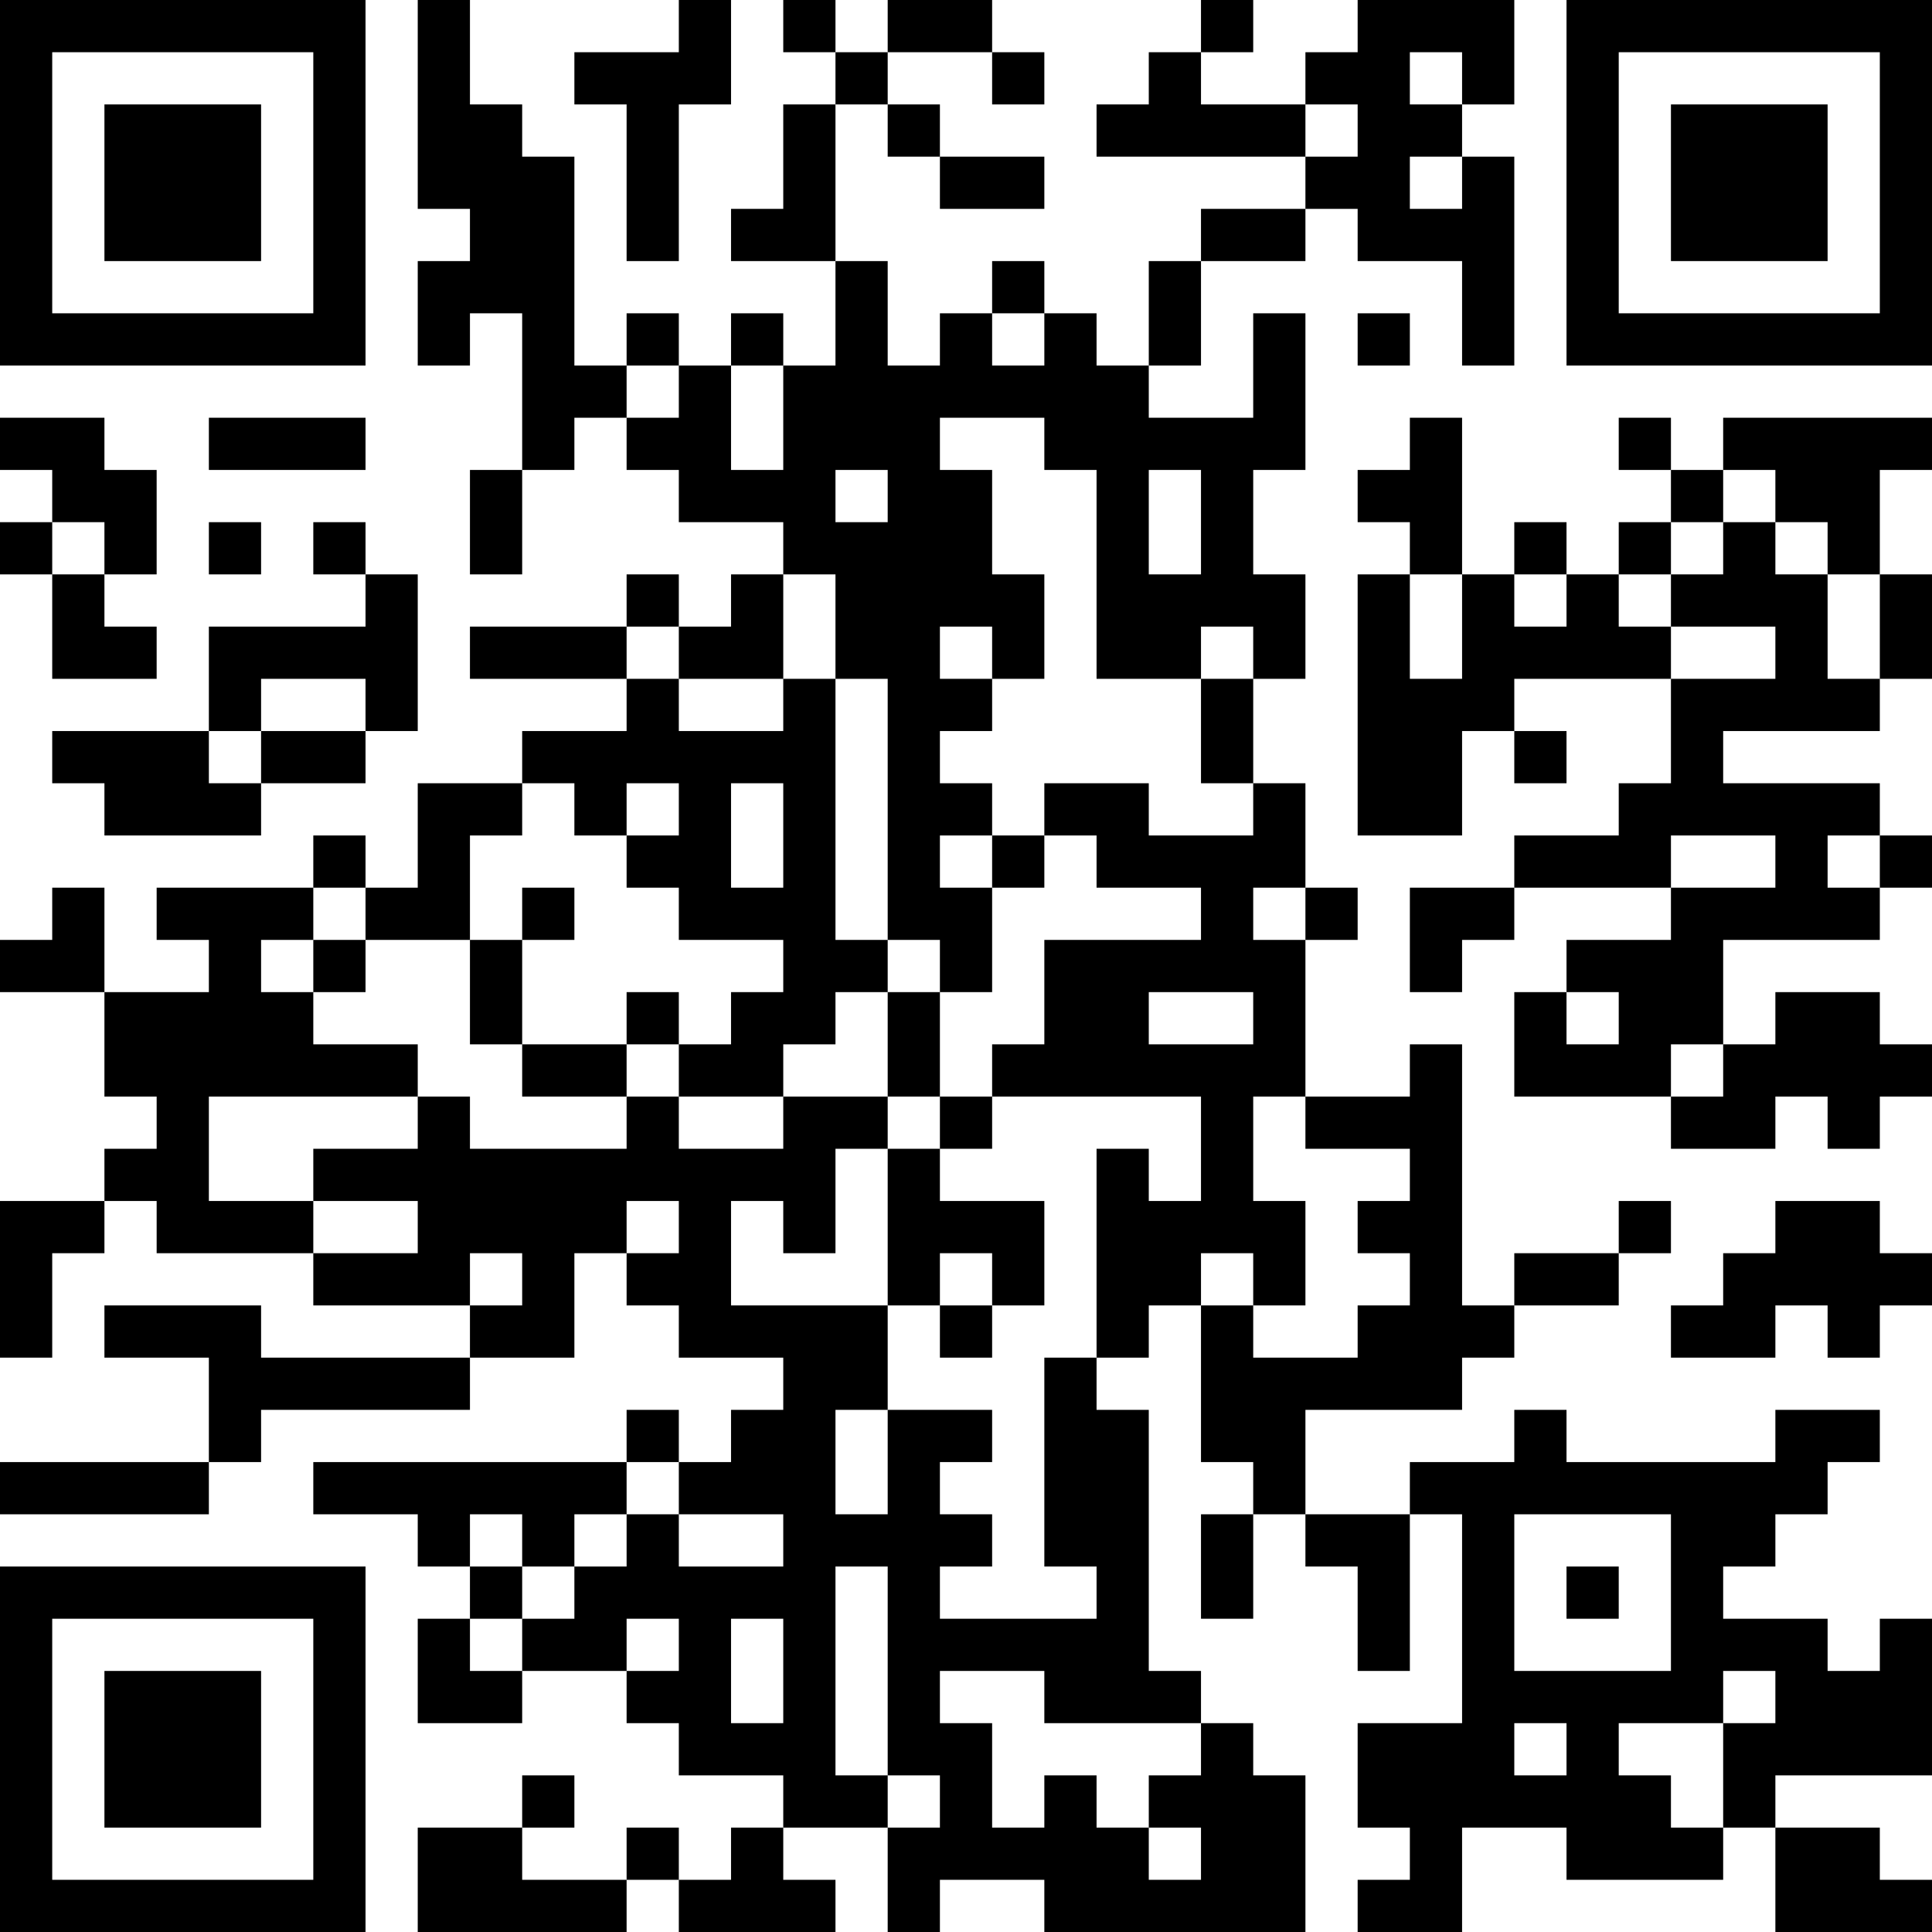 <?xml version="1.0" encoding="UTF-8"?>
<svg xmlns="http://www.w3.org/2000/svg" version="1.1" width="400" height="400" viewBox="0 0 400 400"><rect x="0" y="0" width="400" height="400" fill="#ffffff"/><g transform="scale(10.811)"><g transform="translate(0,0)"><path fill-rule="evenodd" d="M8 0L8 4L9 4L9 5L8 5L8 7L9 7L9 6L10 6L10 9L9 9L9 11L10 11L10 9L11 9L11 8L12 8L12 9L13 9L13 10L15 10L15 11L14 11L14 12L13 12L13 11L12 11L12 12L9 12L9 13L12 13L12 14L10 14L10 15L8 15L8 17L7 17L7 16L6 16L6 17L3 17L3 18L4 18L4 19L2 19L2 17L1 17L1 18L0 18L0 19L2 19L2 21L3 21L3 22L2 22L2 23L0 23L0 26L1 26L1 24L2 24L2 23L3 23L3 24L6 24L6 25L9 25L9 26L5 26L5 25L2 25L2 26L4 26L4 28L0 28L0 29L4 29L4 28L5 28L5 27L9 27L9 26L11 26L11 24L12 24L12 25L13 25L13 26L15 26L15 27L14 27L14 28L13 28L13 27L12 27L12 28L6 28L6 29L8 29L8 30L9 30L9 31L8 31L8 33L10 33L10 32L12 32L12 33L13 33L13 34L15 34L15 35L14 35L14 36L13 36L13 35L12 35L12 36L10 36L10 35L11 35L11 34L10 34L10 35L8 35L8 37L12 37L12 36L13 36L13 37L16 37L16 36L15 36L15 35L17 35L17 37L18 37L18 36L20 36L20 37L25 37L25 34L24 34L24 33L23 33L23 32L22 32L22 27L21 27L21 26L22 26L22 25L23 25L23 28L24 28L24 29L23 29L23 31L24 31L24 29L25 29L25 30L26 30L26 32L27 32L27 29L28 29L28 33L26 33L26 35L27 35L27 36L26 36L26 37L28 37L28 35L30 35L30 36L33 36L33 35L34 35L34 37L37 37L37 36L36 36L36 35L34 35L34 34L37 34L37 31L36 31L36 32L35 32L35 31L33 31L33 30L34 30L34 29L35 29L35 28L36 28L36 27L34 27L34 28L30 28L30 27L29 27L29 28L27 28L27 29L25 29L25 27L28 27L28 26L29 26L29 25L31 25L31 24L32 24L32 23L31 23L31 24L29 24L29 25L28 25L28 20L27 20L27 21L25 21L25 18L26 18L26 17L25 17L25 15L24 15L24 13L25 13L25 11L24 11L24 9L25 9L25 6L24 6L24 8L22 8L22 7L23 7L23 5L25 5L25 4L26 4L26 5L28 5L28 7L29 7L29 3L28 3L28 2L29 2L29 0L26 0L26 1L25 1L25 2L23 2L23 1L24 1L24 0L23 0L23 1L22 1L22 2L21 2L21 3L25 3L25 4L23 4L23 5L22 5L22 7L21 7L21 6L20 6L20 5L19 5L19 6L18 6L18 7L17 7L17 5L16 5L16 2L17 2L17 3L18 3L18 4L20 4L20 3L18 3L18 2L17 2L17 1L19 1L19 2L20 2L20 1L19 1L19 0L17 0L17 1L16 1L16 0L15 0L15 1L16 1L16 2L15 2L15 4L14 4L14 5L16 5L16 7L15 7L15 6L14 6L14 7L13 7L13 6L12 6L12 7L11 7L11 3L10 3L10 2L9 2L9 0ZM13 0L13 1L11 1L11 2L12 2L12 5L13 5L13 2L14 2L14 0ZM27 1L27 2L28 2L28 1ZM25 2L25 3L26 3L26 2ZM27 3L27 4L28 4L28 3ZM19 6L19 7L20 7L20 6ZM26 6L26 7L27 7L27 6ZM12 7L12 8L13 8L13 7ZM14 7L14 9L15 9L15 7ZM0 8L0 9L1 9L1 10L0 10L0 11L1 11L1 13L3 13L3 12L2 12L2 11L3 11L3 9L2 9L2 8ZM4 8L4 9L7 9L7 8ZM18 8L18 9L19 9L19 11L20 11L20 13L19 13L19 12L18 12L18 13L19 13L19 14L18 14L18 15L19 15L19 16L18 16L18 17L19 17L19 19L18 19L18 18L17 18L17 13L16 13L16 11L15 11L15 13L13 13L13 12L12 12L12 13L13 13L13 14L15 14L15 13L16 13L16 18L17 18L17 19L16 19L16 20L15 20L15 21L13 21L13 20L14 20L14 19L15 19L15 18L13 18L13 17L12 17L12 16L13 16L13 15L12 15L12 16L11 16L11 15L10 15L10 16L9 16L9 18L7 18L7 17L6 17L6 18L5 18L5 19L6 19L6 20L8 20L8 21L4 21L4 23L6 23L6 24L8 24L8 23L6 23L6 22L8 22L8 21L9 21L9 22L12 22L12 21L13 21L13 22L15 22L15 21L17 21L17 22L16 22L16 24L15 24L15 23L14 23L14 25L17 25L17 27L16 27L16 29L17 29L17 27L19 27L19 28L18 28L18 29L19 29L19 30L18 30L18 31L21 31L21 30L20 30L20 26L21 26L21 22L22 22L22 23L23 23L23 21L19 21L19 20L20 20L20 18L23 18L23 17L21 17L21 16L20 16L20 15L22 15L22 16L24 16L24 15L23 15L23 13L24 13L24 12L23 12L23 13L21 13L21 9L20 9L20 8ZM27 8L27 9L26 9L26 10L27 10L27 11L26 11L26 16L28 16L28 14L29 14L29 15L30 15L30 14L29 14L29 13L32 13L32 15L31 15L31 16L29 16L29 17L27 17L27 19L28 19L28 18L29 18L29 17L32 17L32 18L30 18L30 19L29 19L29 21L32 21L32 22L34 22L34 21L35 21L35 22L36 22L36 21L37 21L37 20L36 20L36 19L34 19L34 20L33 20L33 18L36 18L36 17L37 17L37 16L36 16L36 15L33 15L33 14L36 14L36 13L37 13L37 11L36 11L36 9L37 9L37 8L33 8L33 9L32 9L32 8L31 8L31 9L32 9L32 10L31 10L31 11L30 11L30 10L29 10L29 11L28 11L28 8ZM16 9L16 10L17 10L17 9ZM22 9L22 11L23 11L23 9ZM33 9L33 10L32 10L32 11L31 11L31 12L32 12L32 13L34 13L34 12L32 12L32 11L33 11L33 10L34 10L34 11L35 11L35 13L36 13L36 11L35 11L35 10L34 10L34 9ZM1 10L1 11L2 11L2 10ZM4 10L4 11L5 11L5 10ZM6 10L6 11L7 11L7 12L4 12L4 14L1 14L1 15L2 15L2 16L5 16L5 15L7 15L7 14L8 14L8 11L7 11L7 10ZM27 11L27 13L28 13L28 11ZM29 11L29 12L30 12L30 11ZM5 13L5 14L4 14L4 15L5 15L5 14L7 14L7 13ZM14 15L14 17L15 17L15 15ZM19 16L19 17L20 17L20 16ZM32 16L32 17L34 17L34 16ZM35 16L35 17L36 17L36 16ZM10 17L10 18L9 18L9 20L10 20L10 21L12 21L12 20L13 20L13 19L12 19L12 20L10 20L10 18L11 18L11 17ZM24 17L24 18L25 18L25 17ZM6 18L6 19L7 19L7 18ZM17 19L17 21L18 21L18 22L17 22L17 25L18 25L18 26L19 26L19 25L20 25L20 23L18 23L18 22L19 22L19 21L18 21L18 19ZM22 19L22 20L24 20L24 19ZM30 19L30 20L31 20L31 19ZM32 20L32 21L33 21L33 20ZM24 21L24 23L25 23L25 25L24 25L24 24L23 24L23 25L24 25L24 26L26 26L26 25L27 25L27 24L26 24L26 23L27 23L27 22L25 22L25 21ZM12 23L12 24L13 24L13 23ZM34 23L34 24L33 24L33 25L32 25L32 26L34 26L34 25L35 25L35 26L36 26L36 25L37 25L37 24L36 24L36 23ZM9 24L9 25L10 25L10 24ZM18 24L18 25L19 25L19 24ZM12 28L12 29L11 29L11 30L10 30L10 29L9 29L9 30L10 30L10 31L9 31L9 32L10 32L10 31L11 31L11 30L12 30L12 29L13 29L13 30L15 30L15 29L13 29L13 28ZM29 29L29 32L32 32L32 29ZM16 30L16 34L17 34L17 35L18 35L18 34L17 34L17 30ZM30 30L30 31L31 31L31 30ZM12 31L12 32L13 32L13 31ZM14 31L14 33L15 33L15 31ZM18 32L18 33L19 33L19 35L20 35L20 34L21 34L21 35L22 35L22 36L23 36L23 35L22 35L22 34L23 34L23 33L20 33L20 32ZM33 32L33 33L31 33L31 34L32 34L32 35L33 35L33 33L34 33L34 32ZM29 33L29 34L30 34L30 33ZM0 0L0 7L7 7L7 0ZM1 1L1 6L6 6L6 1ZM2 2L2 5L5 5L5 2ZM30 0L30 7L37 7L37 0ZM31 1L31 6L36 6L36 1ZM32 2L32 5L35 5L35 2ZM0 30L0 37L7 37L7 30ZM1 31L1 36L6 36L6 31ZM2 32L2 35L5 35L5 32Z" fill="#000000"/></g></g></svg>
